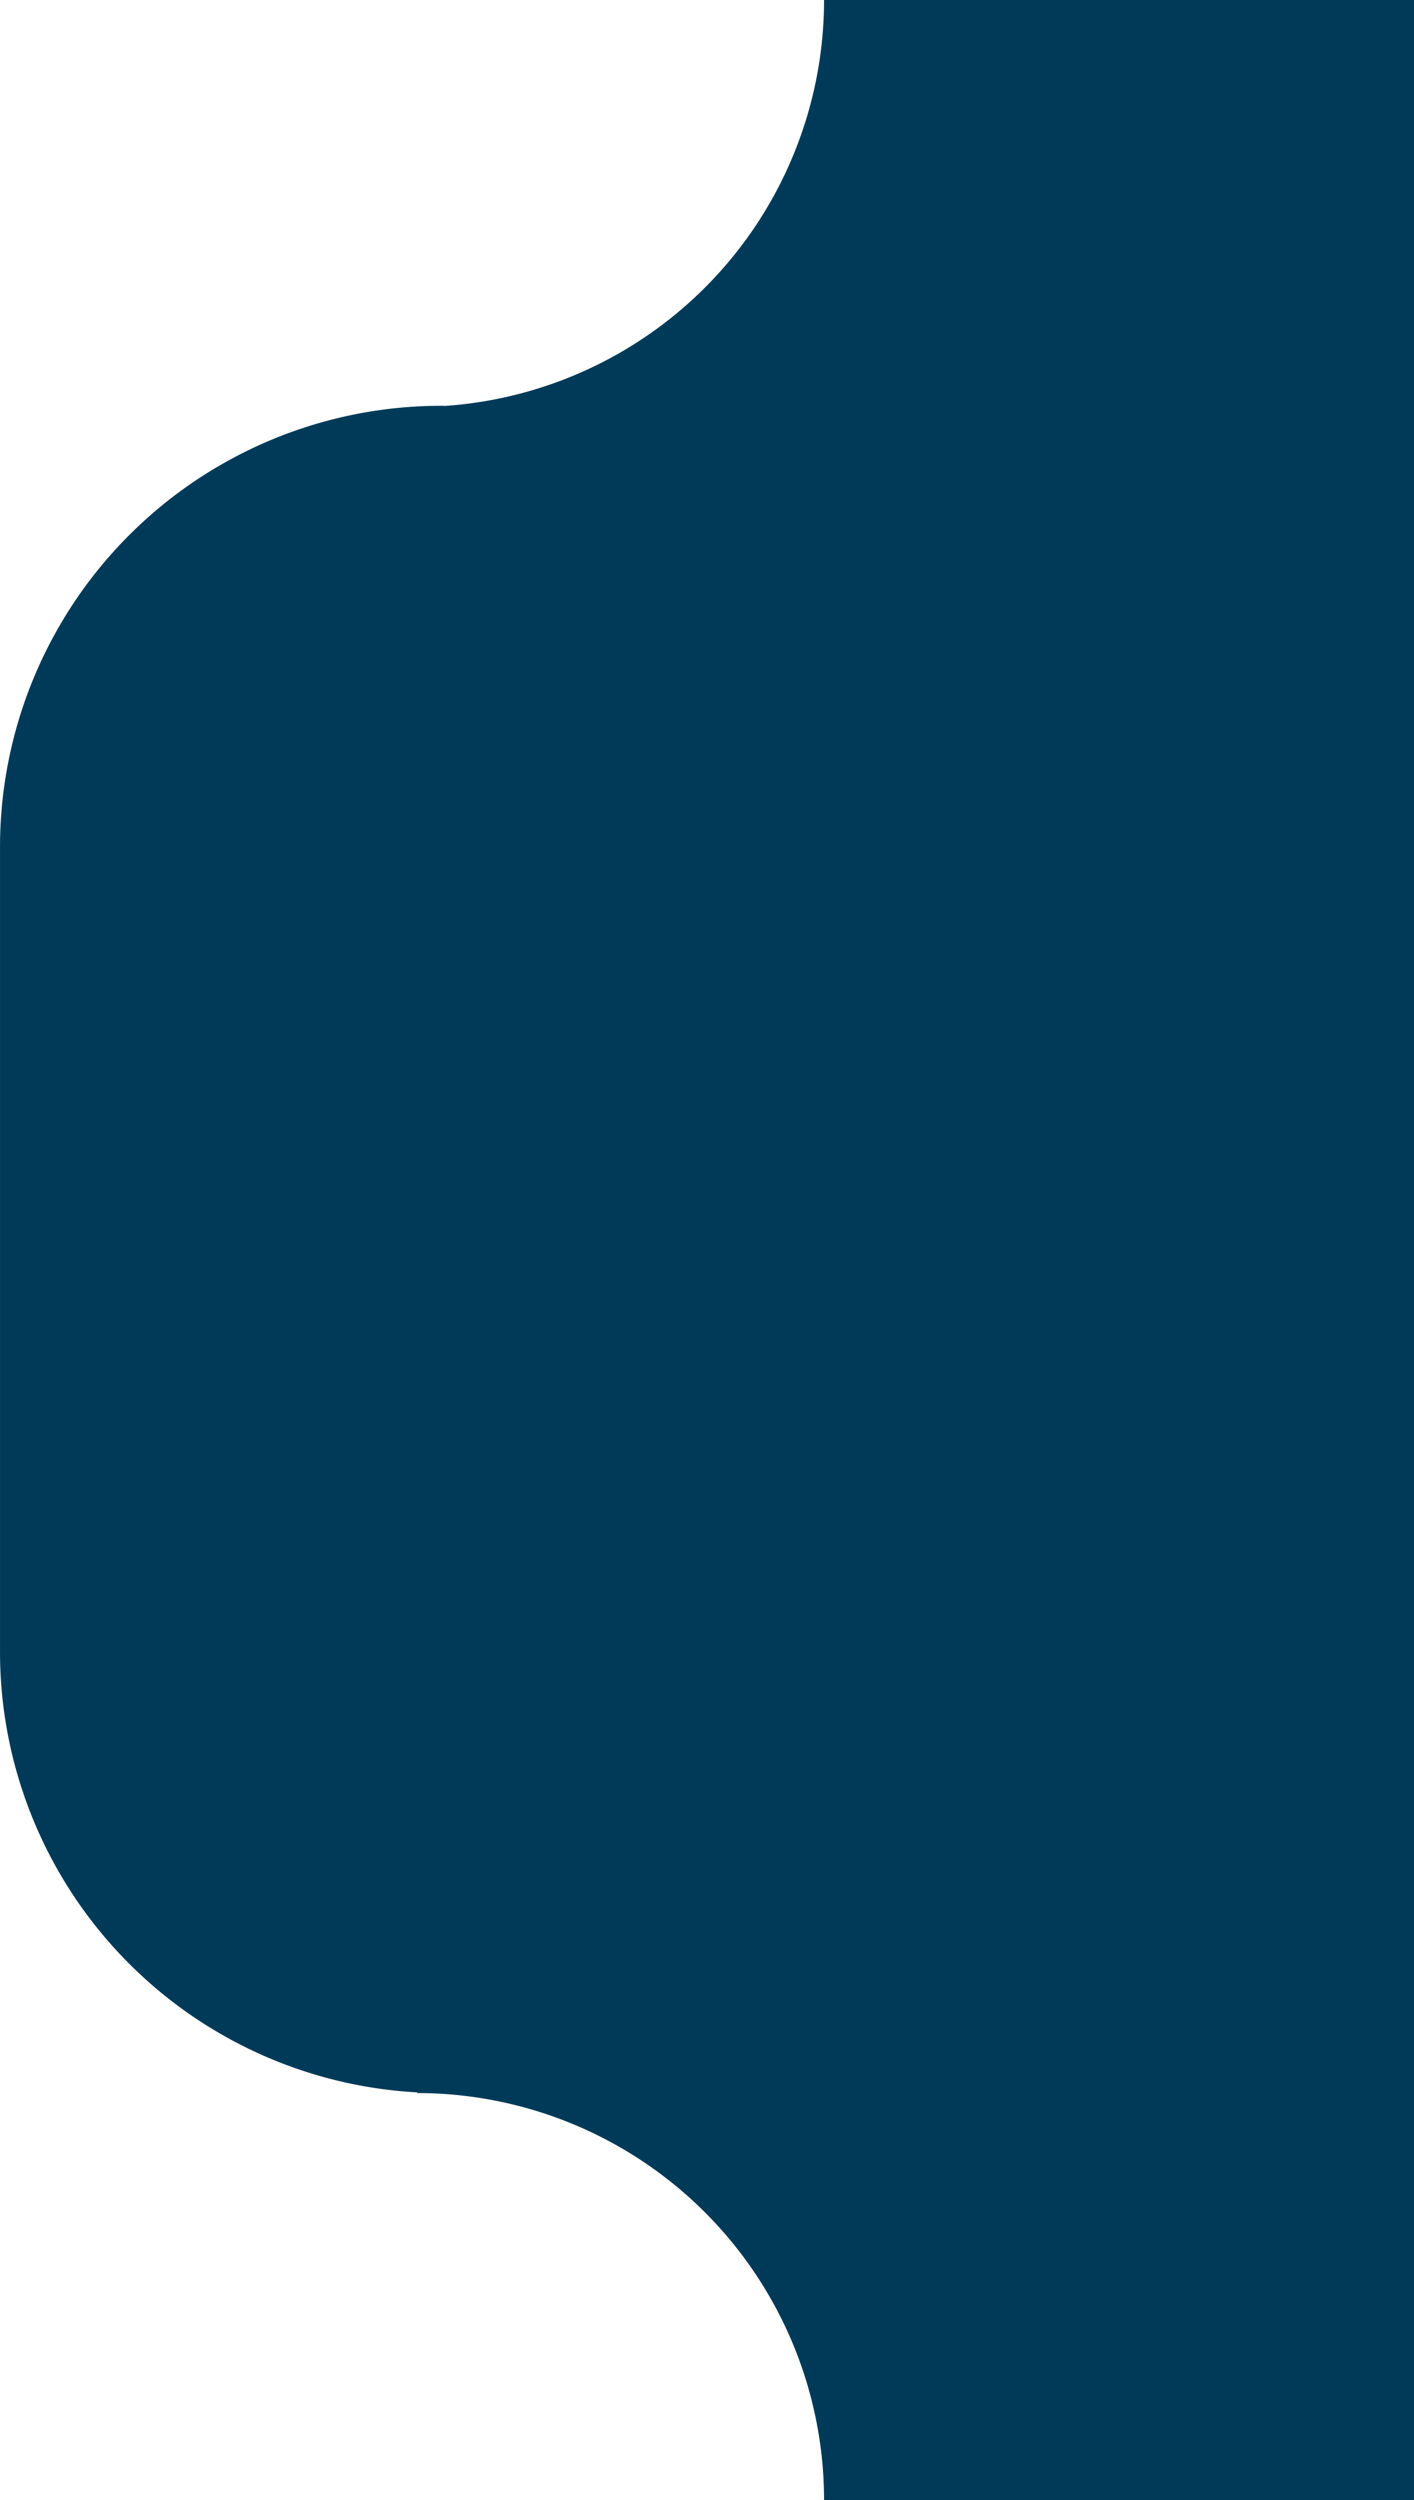 <svg xmlns="http://www.w3.org/2000/svg" width="205.787" height="363.84" viewBox="0 0 205.787 363.84">
  <path id="Tracé_49" data-name="Tracé 49" d="M590.4,124a59.221,59.221,0,0,1-55.117,59.071c-.2,0-.391-.015-.588-.015h0a64.223,64.223,0,0,0-64.222,64.224V364.386a64.221,64.221,0,0,0,60.7,64.123v.1A59.229,59.229,0,0,1,590.4,487.84h85.86V124Z" transform="translate(-470.471 -124)" fill="#003a59"/>
</svg>
